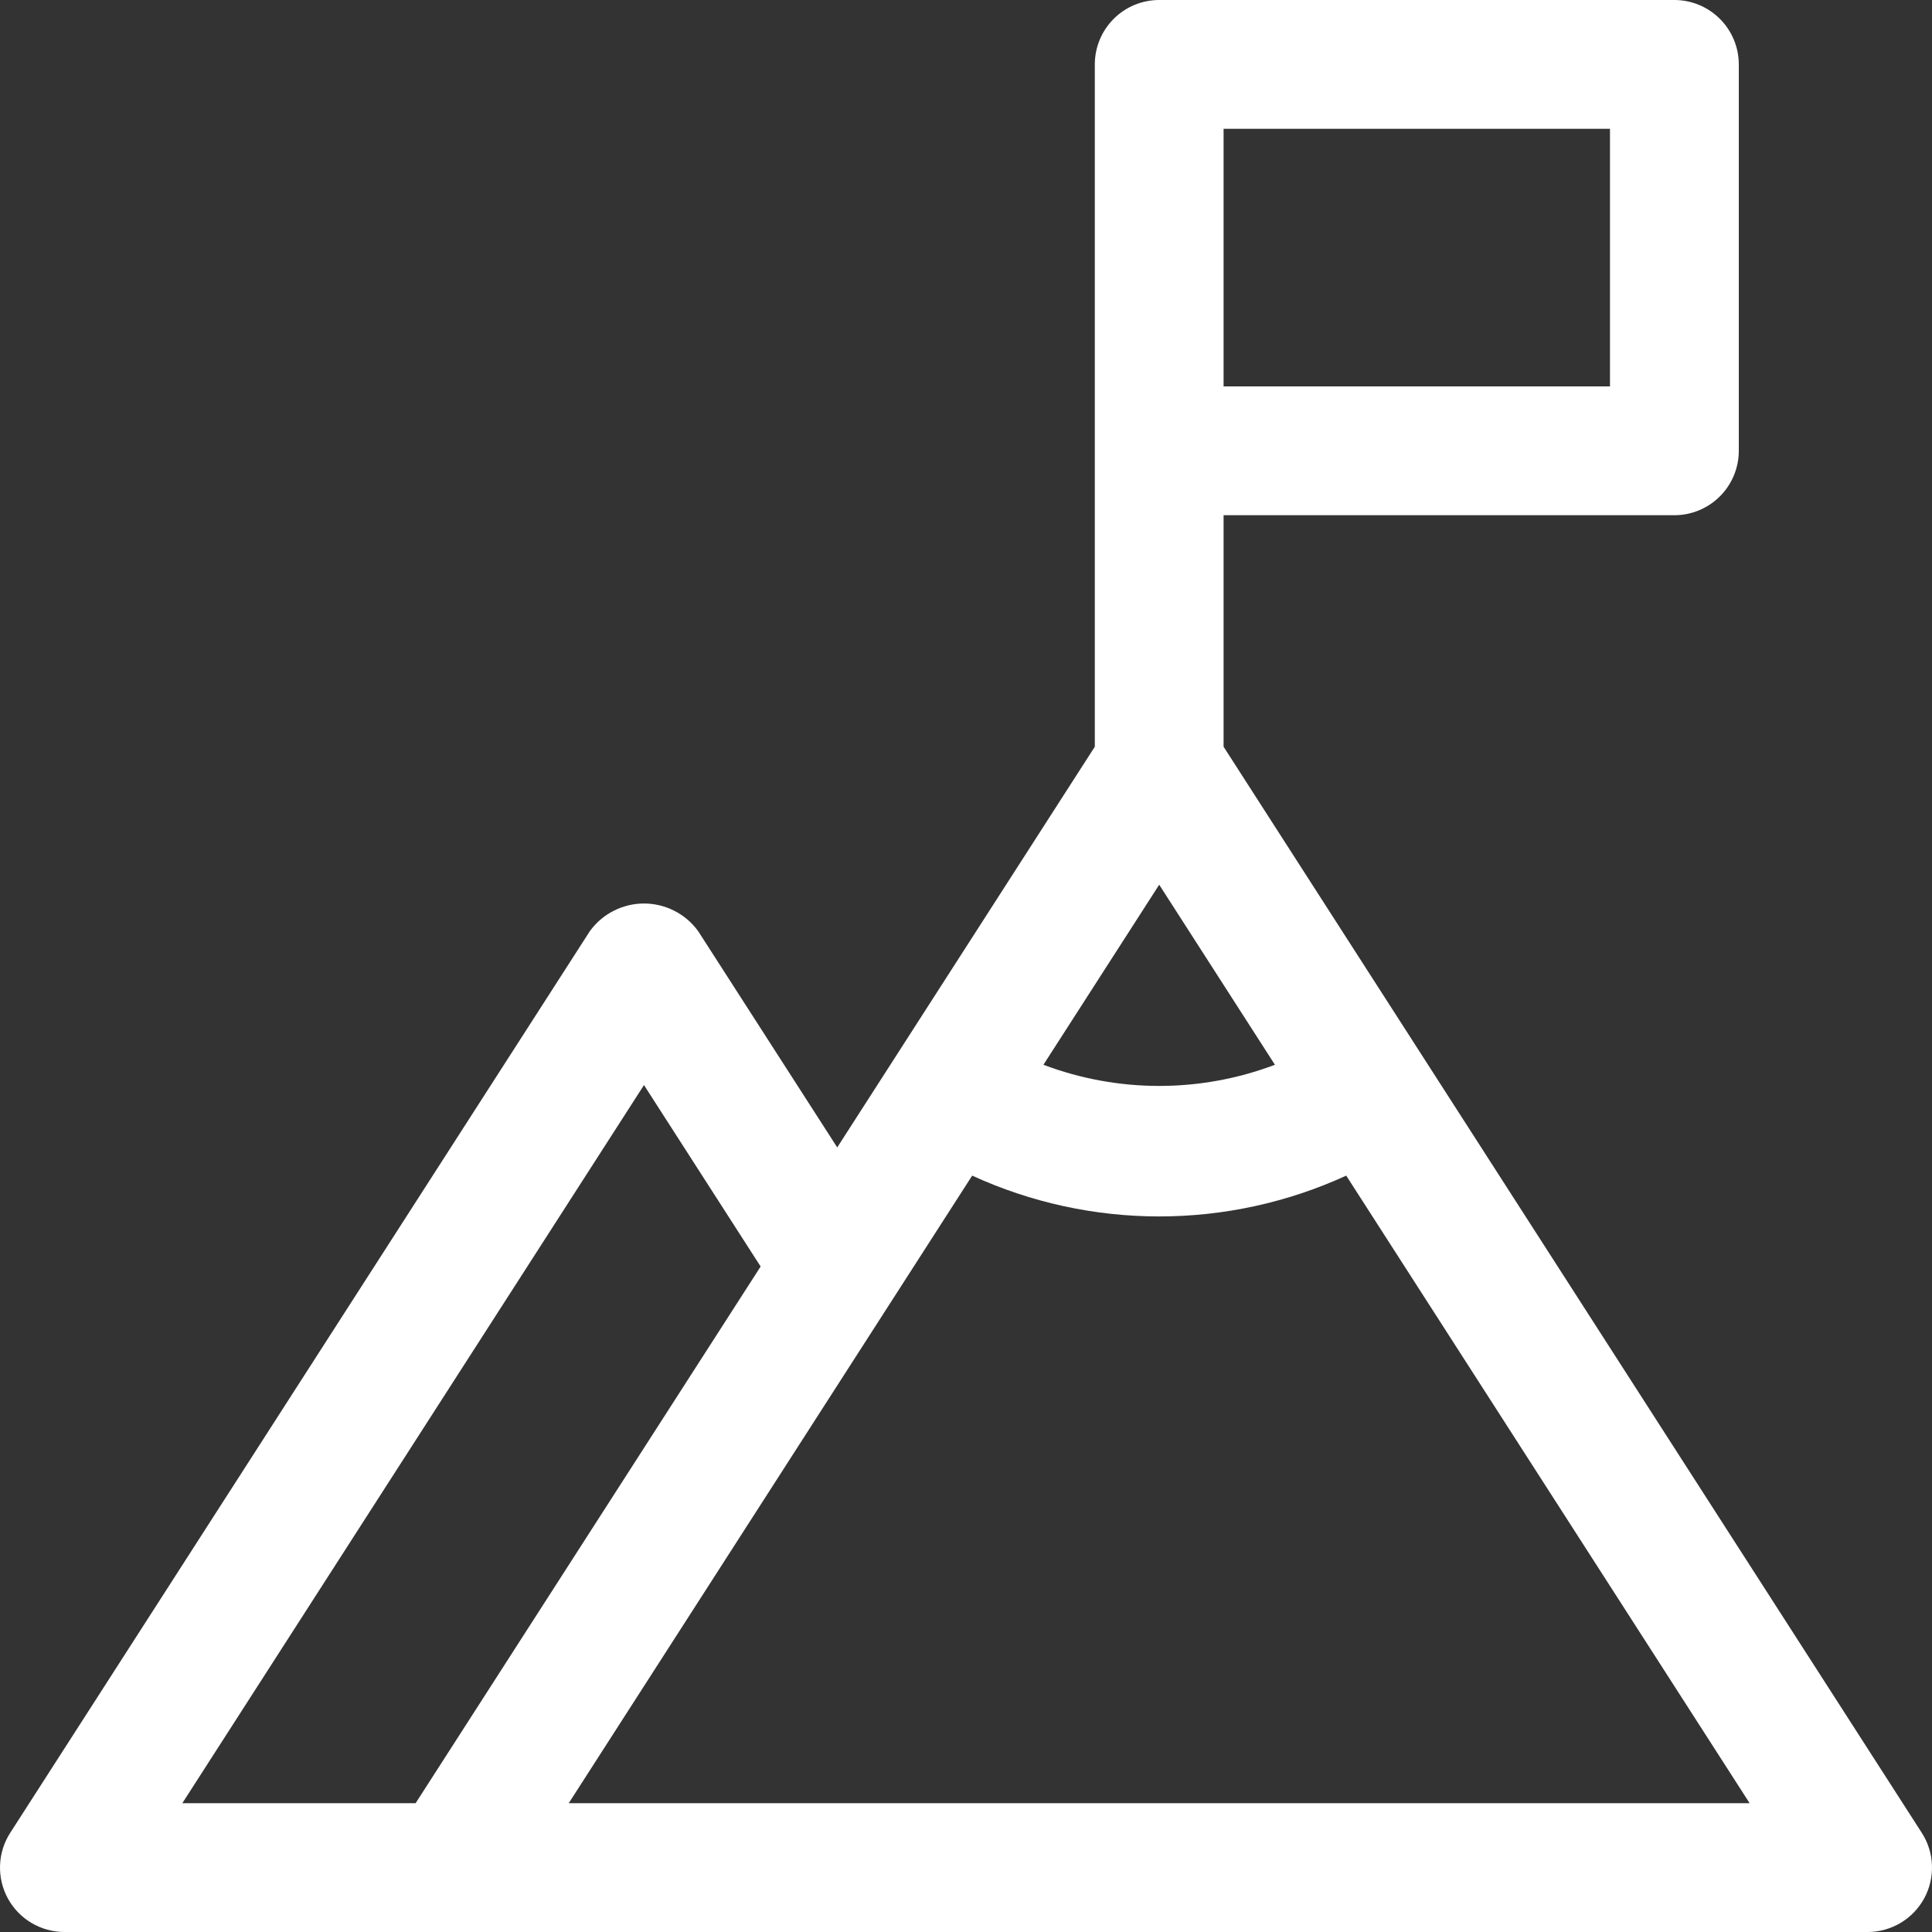 <svg xmlns="http://www.w3.org/2000/svg" width="40" height="40" viewBox="0 0 40 40" fill="none"><rect x="0" y="0" width="40" height="40" fill="#333333" stroke="none"/><path d="M39.788 37.946L25.333 15.46V10.667H34.667C35.02 10.667 35.359 10.526 35.609 10.276C35.859 10.026 36 9.687 36 9.333V1.333C36 0.98 35.859 0.641 35.609 0.391C35.359 0.141 35.02 1.84939e-05 34.667 0H24C23.646 1.74662e-05 23.307 0.14 23.057 0.391C22.807 0.641 22.667 0.98 22.667 1.333V15.46L17.334 23.756L14.455 19.279C14.327 19.102 14.158 18.957 13.963 18.858C13.768 18.758 13.552 18.706 13.333 18.706C13.114 18.706 12.899 18.758 12.704 18.858C12.508 18.957 12.34 19.102 12.212 19.279L0.212 37.946C0.082 38.147 0.009 38.38 0.001 38.619C-0.008 38.858 0.048 39.096 0.163 39.306C0.278 39.516 0.447 39.691 0.653 39.813C0.859 39.935 1.094 40 1.333 40H38.667C38.906 40 39.141 39.935 39.347 39.813C39.553 39.691 39.722 39.516 39.837 39.306C39.952 39.096 40.008 38.858 39.999 38.619C39.991 38.38 39.918 38.147 39.788 37.946ZM26.396 22.045C24.852 22.629 23.148 22.629 21.603 22.045L24 18.317L26.396 22.045ZM25.333 2.667H33.333V8H25.333V2.667ZM13.333 22.465L15.748 26.222L8.605 37.333H3.775L13.333 22.465ZM11.775 37.333L20.128 24.34C21.343 24.897 22.664 25.185 24 25.185C25.336 25.185 26.657 24.897 27.872 24.34L36.224 37.333H11.775Z" fill="white"></path></svg>